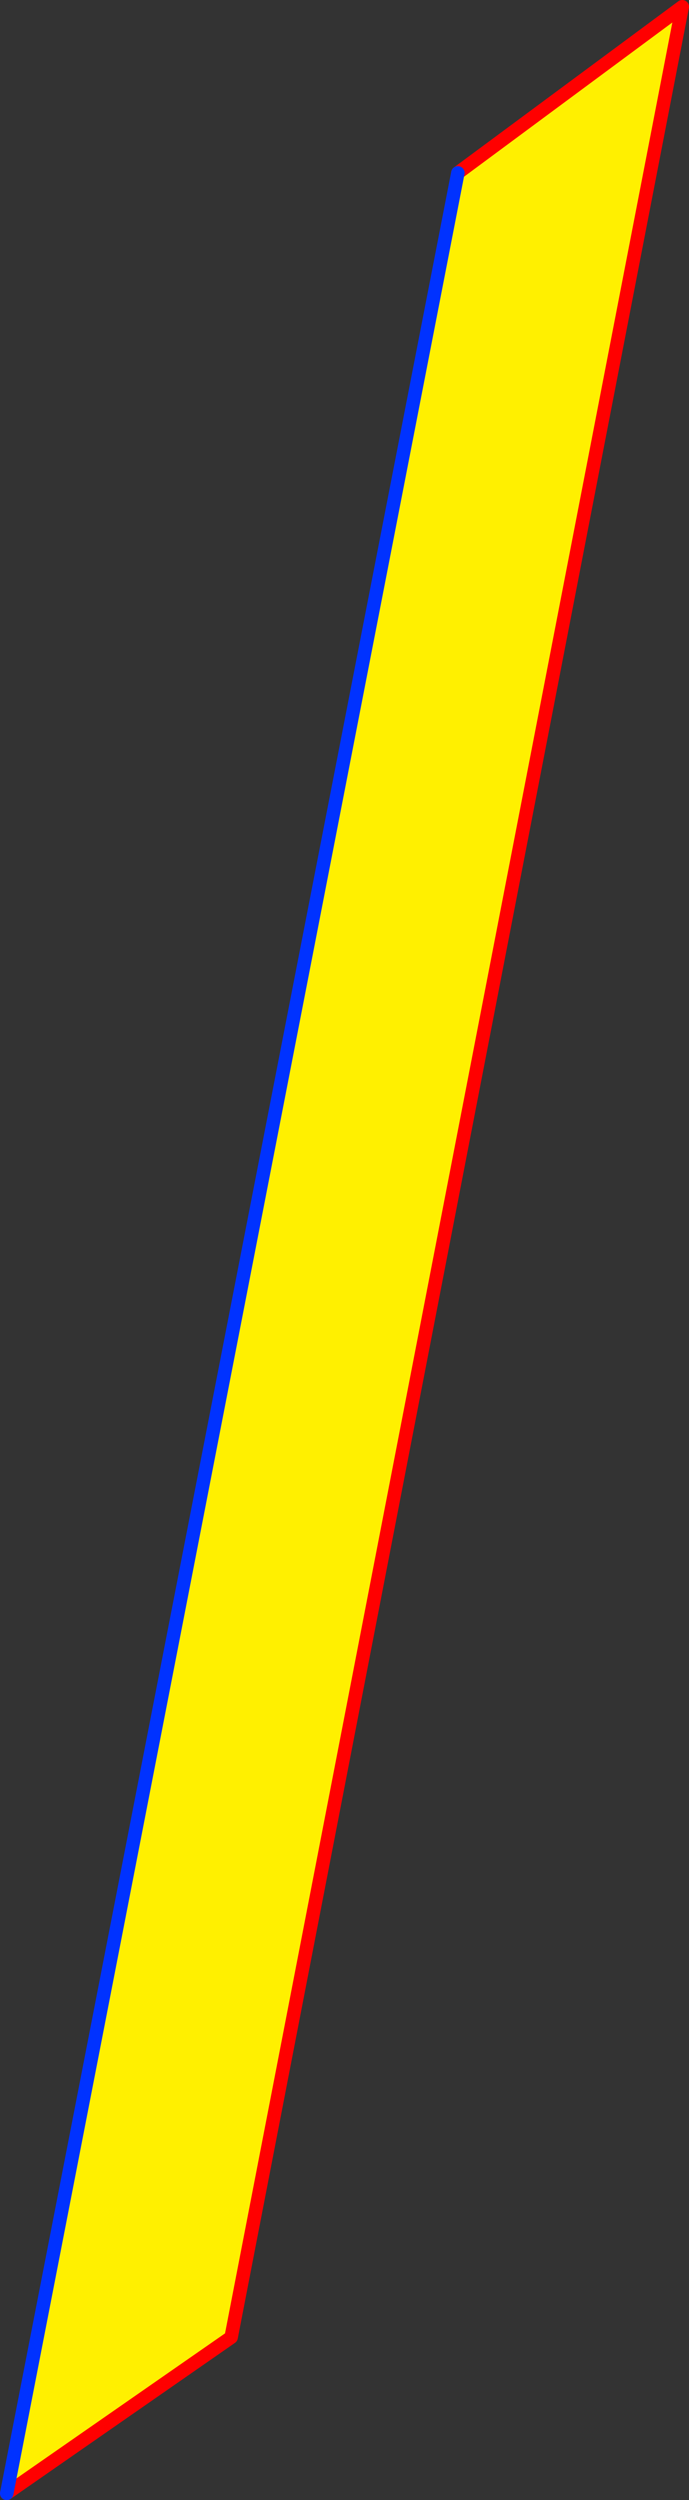 <?xml version="1.0" encoding="UTF-8" standalone="no"?>
<svg xmlns:xlink="http://www.w3.org/1999/xlink" height="370.9px" width="102.25px" xmlns="http://www.w3.org/2000/svg">
  <rect width="100%" height="100%" fill="#333333" stroke="none"/>
  <g transform="matrix(1.0, 0.0, 0.0, 1.0, -307.3, -160.6)">
    <path d="M375.25 186.25 L408.55 161.6 341.6 507.35 308.3 530.5 375.25 186.25" fill="#fff000" fill-rule="evenodd" stroke="none"/>
    <path d="M308.3 530.5 L341.6 507.35 408.55 161.6 375.25 186.25" fill="none" stroke="#ff0000" stroke-linecap="round" stroke-linejoin="round" stroke-width="2.0"/>
    <path d="M375.25 186.25 L308.3 530.5 Z" fill="none" stroke="#0032ff" stroke-linecap="round" stroke-linejoin="round" stroke-width="2.0"/>
  </g>
</svg>
